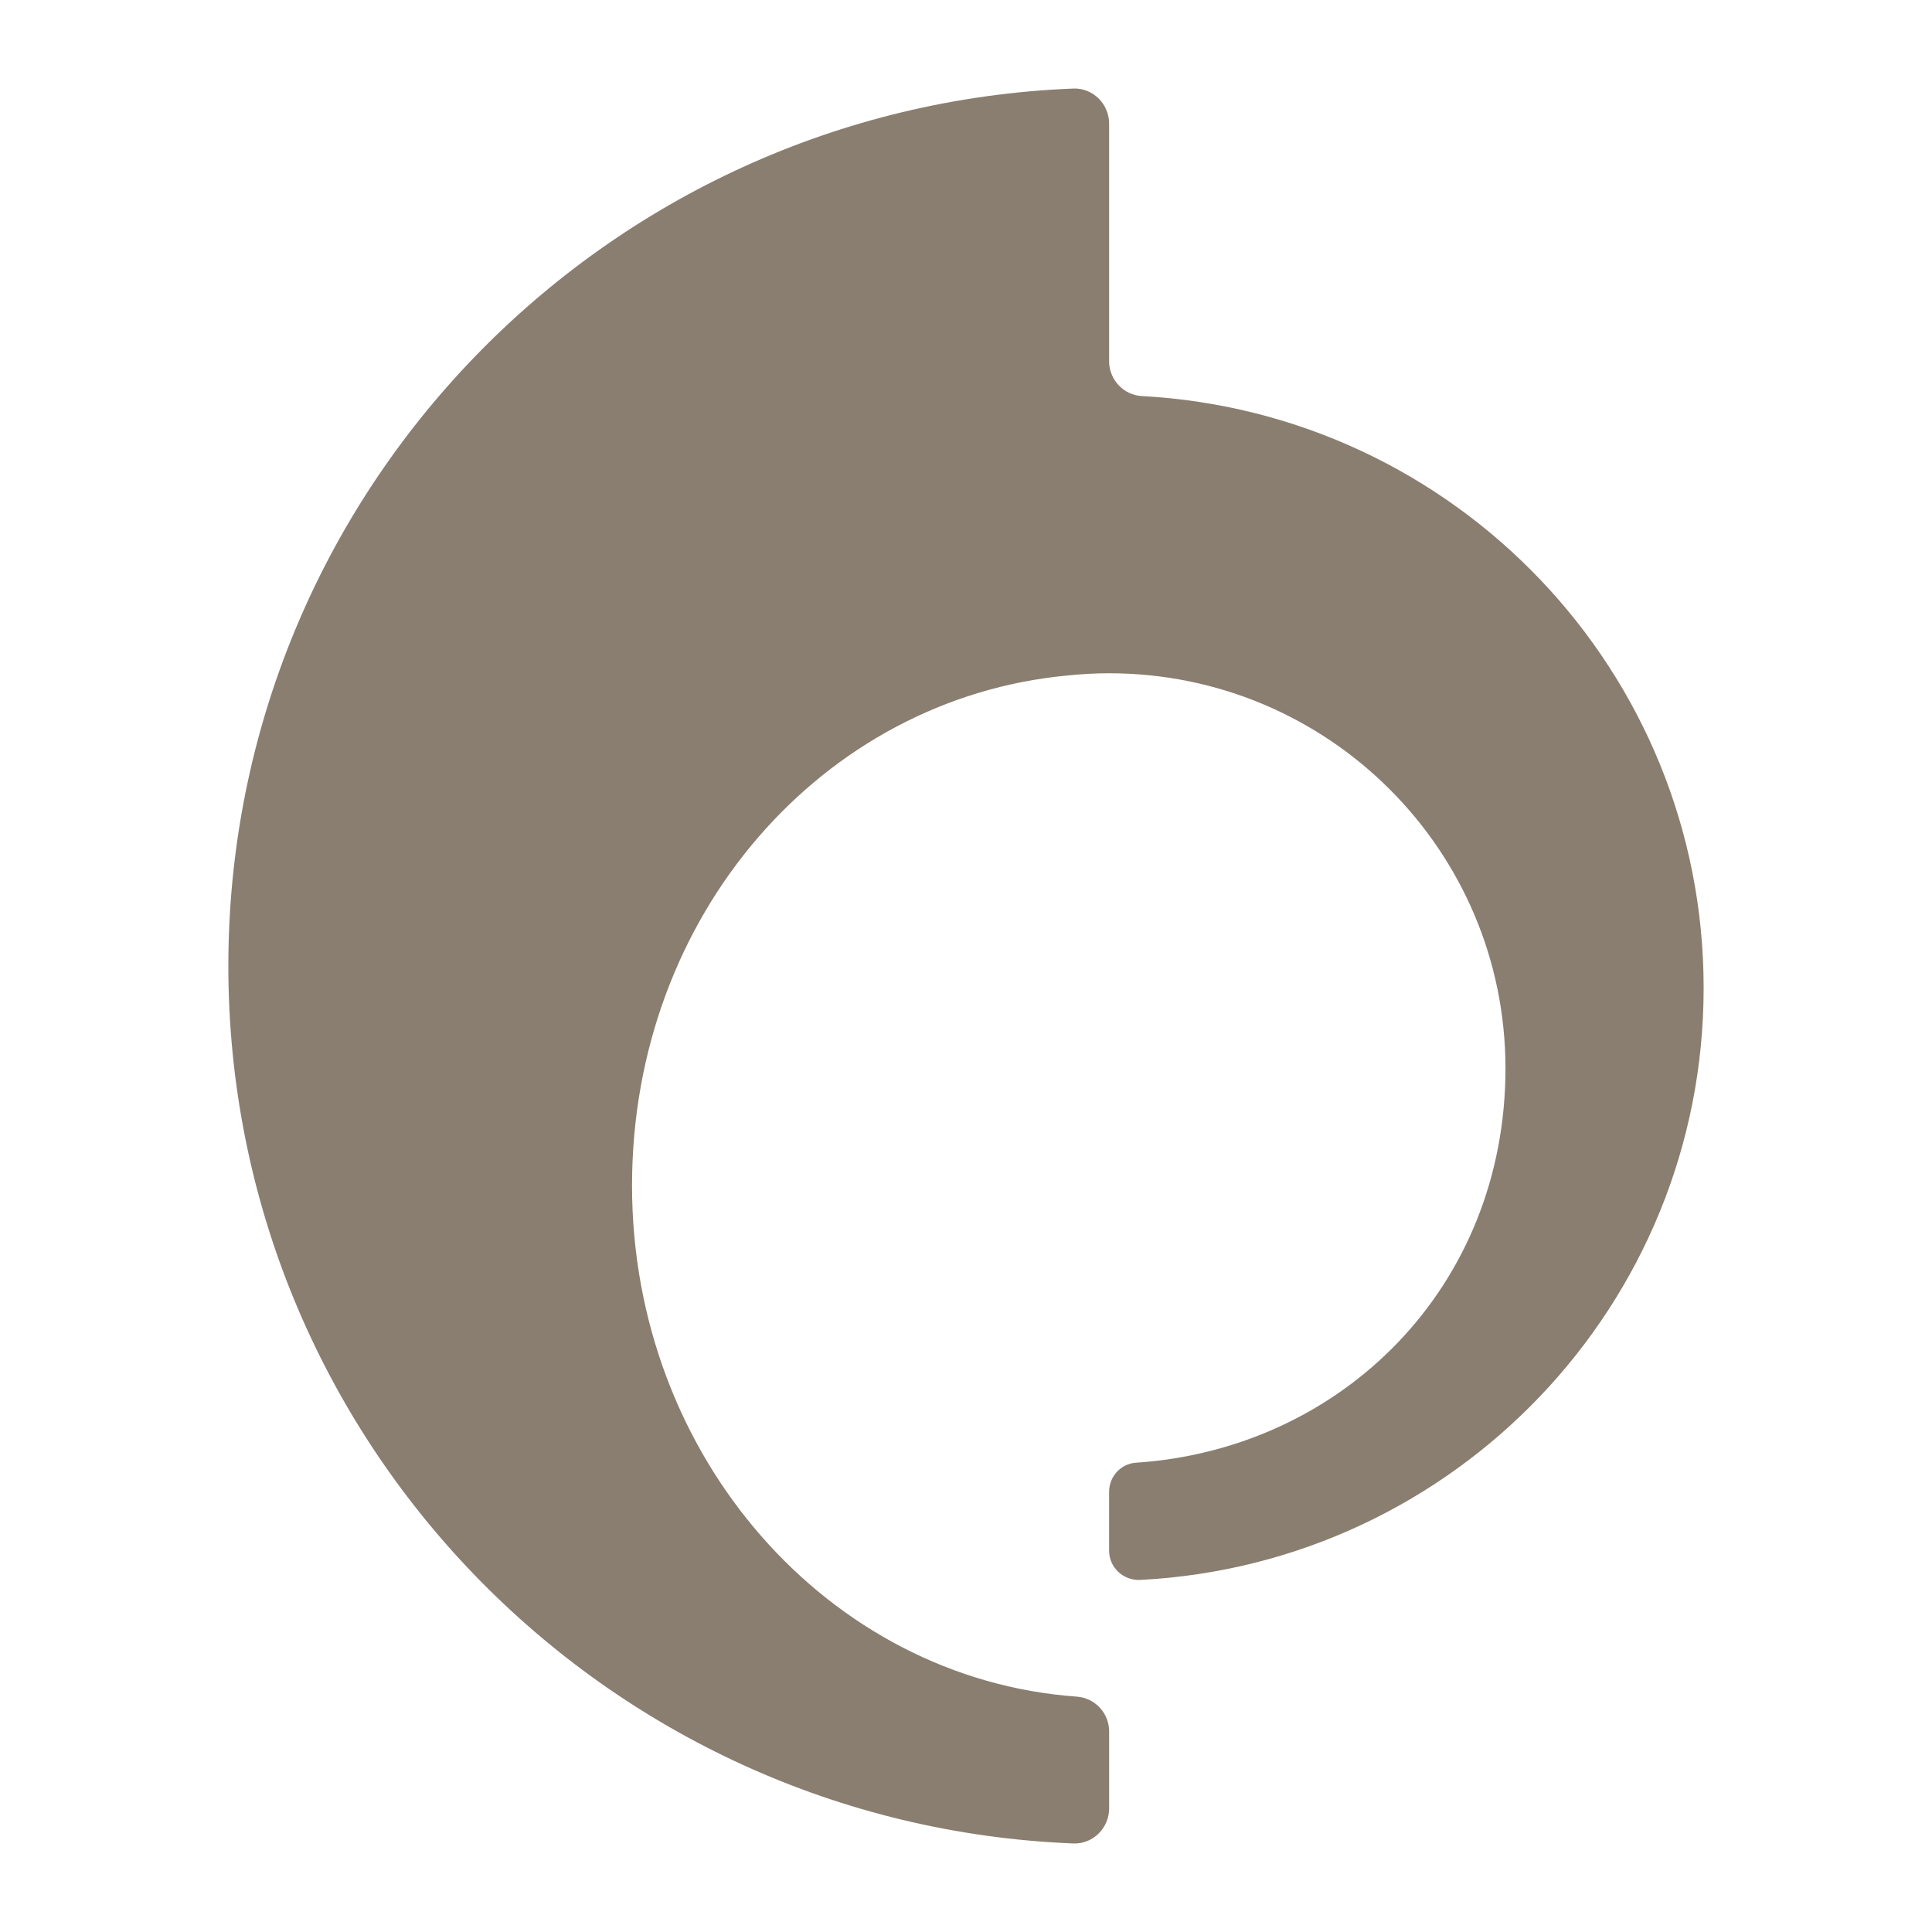 <?xml version="1.0" encoding="UTF-8"?>
<svg xmlns="http://www.w3.org/2000/svg" version="1.1" viewBox="0 0 1000 1000">
  <defs>
    <style>
      .cls-1 {
        fill: #8a7e70;
      }
    </style>
  </defs>
  <!-- Generator: Adobe Illustrator 28.7.2, SVG Export Plug-In . SVG Version: 1.2.0 Build 154)  -->
  <g>
    <g id="Calque_1">
      <path class="cls-1" d="M574.08,186.92V64c0-10.18-8.37-18.57-18.54-18.17C312.36,55.52,118.19,255.15,118.19,500s194.16,444.47,437.35,454.17c10.18.41,18.55-8,18.55-18.18v-39.78c0-9.46-7.27-17.36-16.71-18.03-128.59-9.22-230.24-124.14-230.24-264.55s98.99-252.1,225.14-263.97c7.17-.76,14.43-1.18,21.8-1.18,113.3,0,205.15,91.58,205.15,204.54s-84.46,196.98-191.3,204.08c-7.84.52-13.86,7.19-13.86,15.05v30.47c0,8.76,7.42,15.6,16.17,15.14,162.44-8.38,291.56-142.36,291.56-306.4s-128.7-297.57-290.76-306.36c-9.55-.52-16.97-8.52-16.97-18.09Z"/>
    </g>
  </g>
</svg>